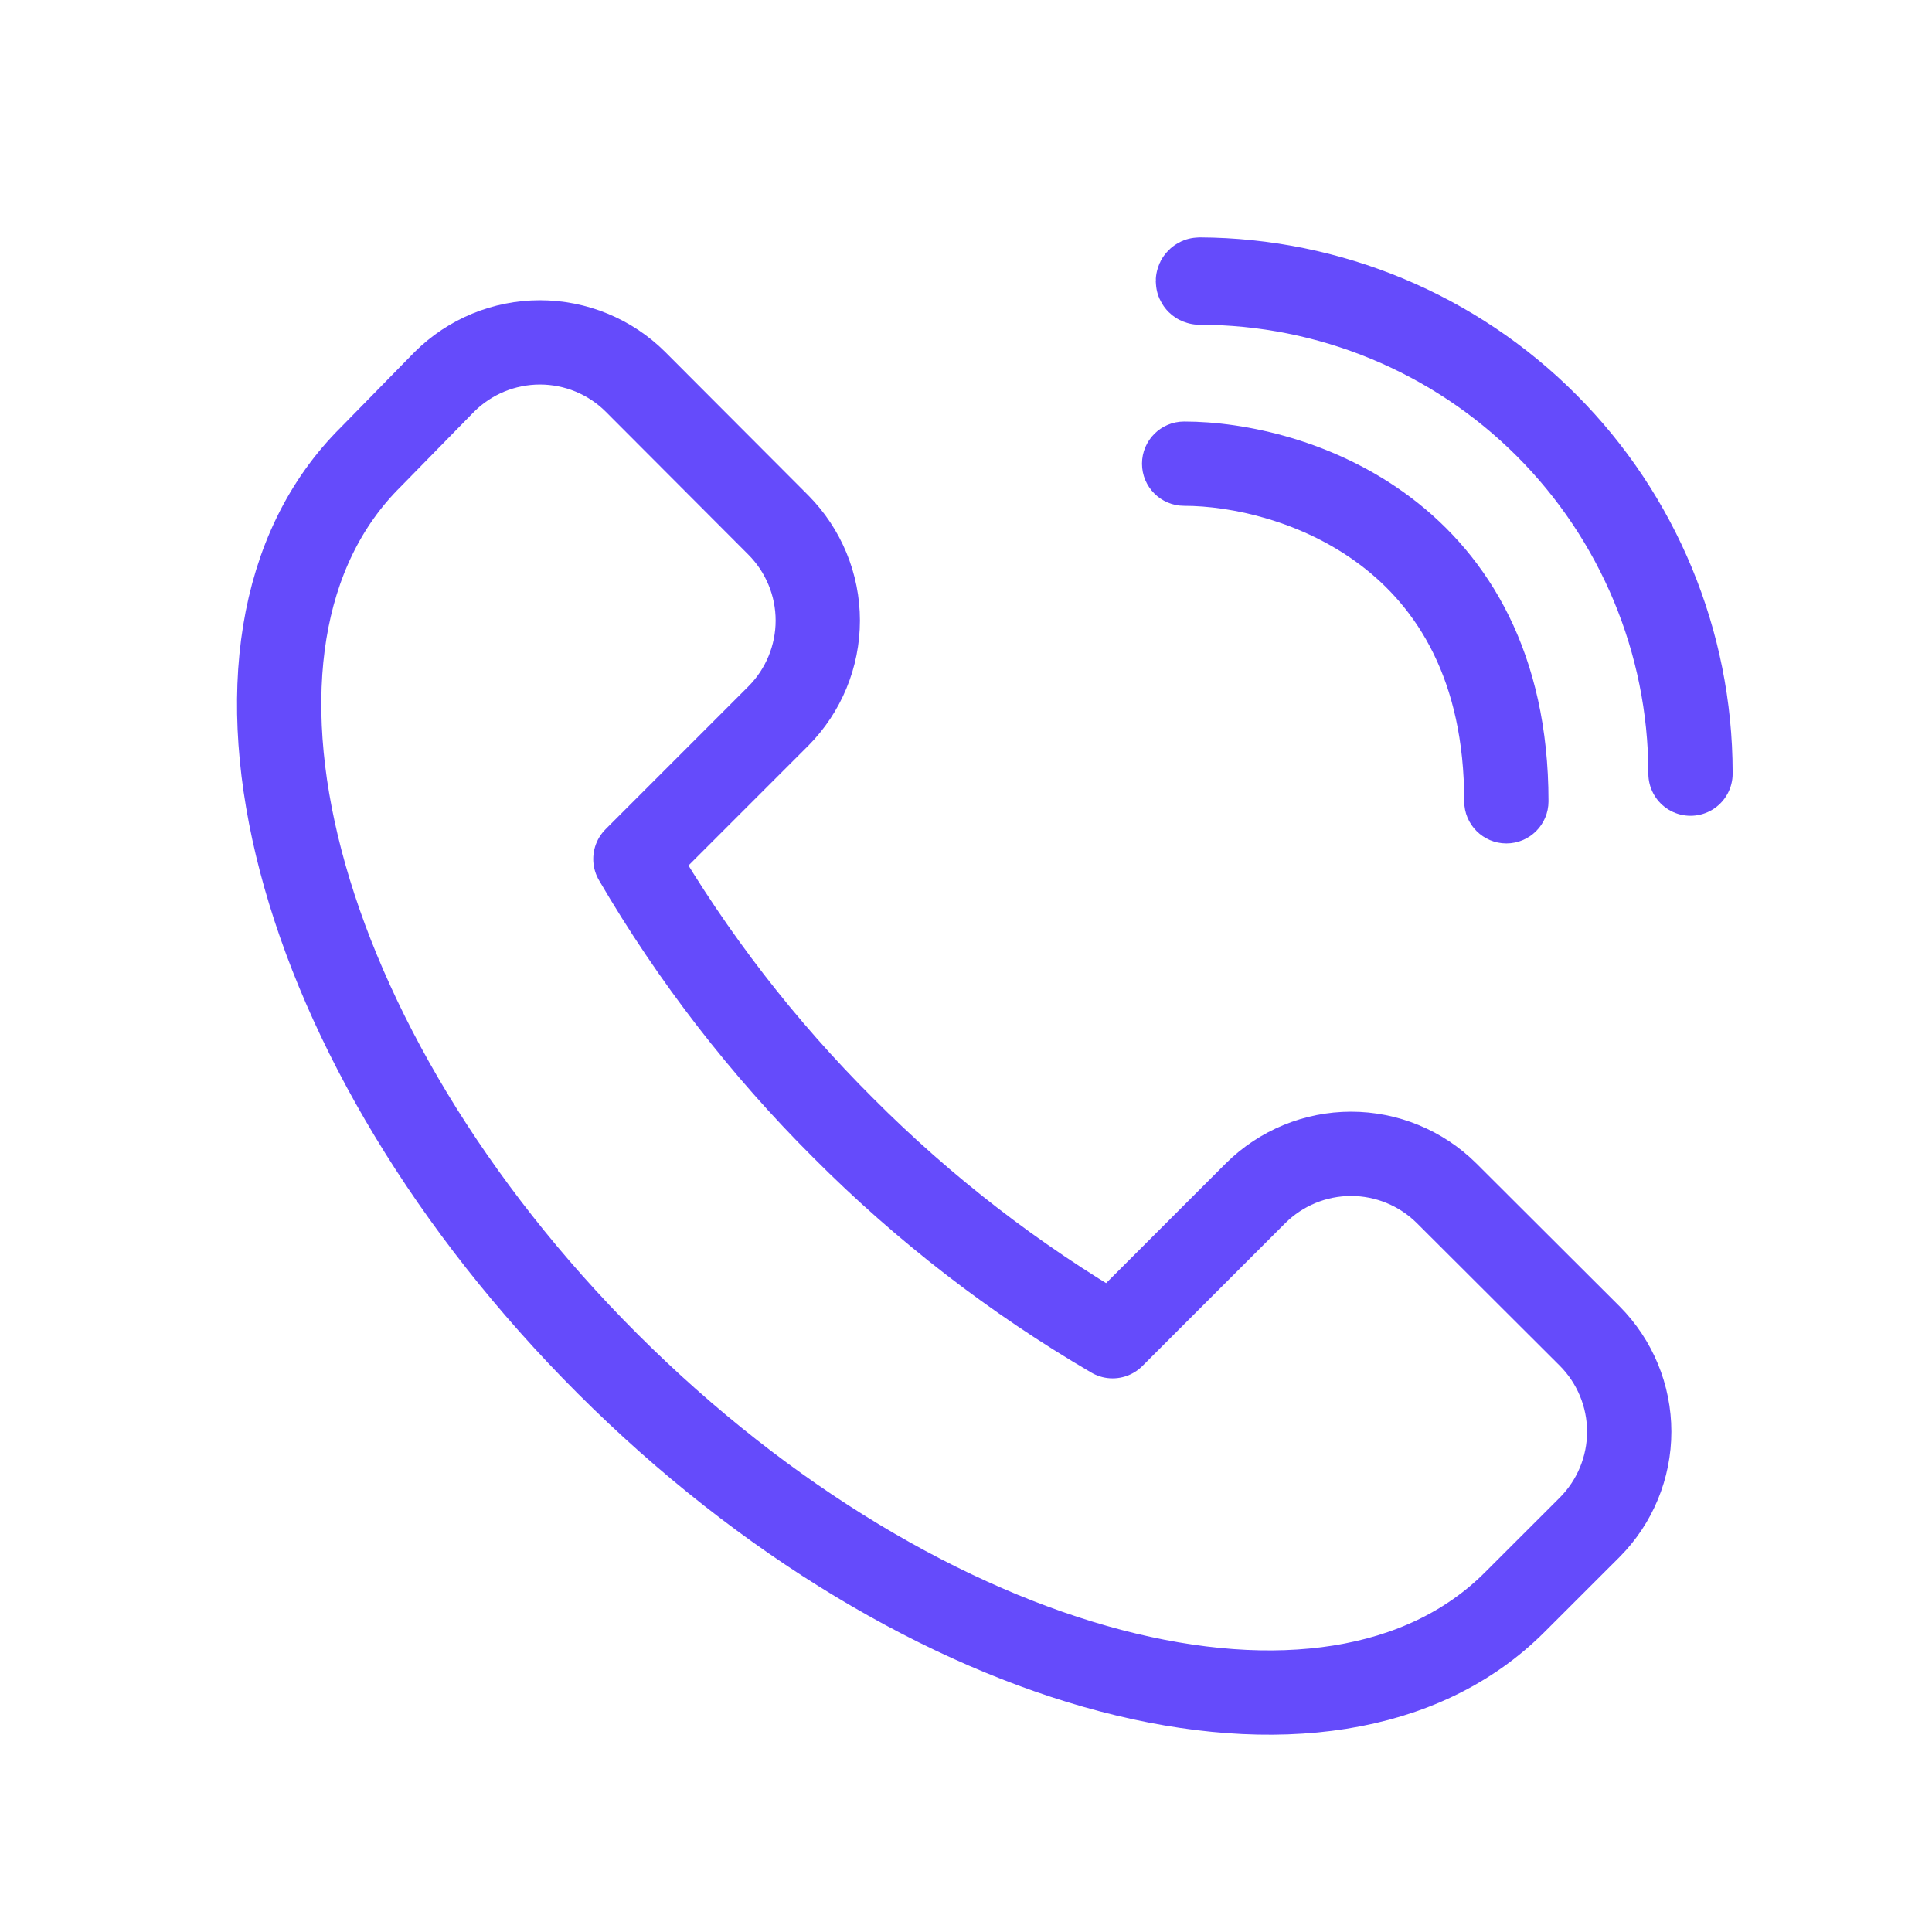 <svg width="32" height="32" viewBox="0 0 32 32" fill="none" xmlns="http://www.w3.org/2000/svg">
<path d="M25.087 26.539C22.037 29.589 15.307 27.825 10.066 22.59C4.826 17.354 3.057 10.629 6.142 7.569L7.362 6.323C7.782 5.905 8.351 5.671 8.943 5.671C9.535 5.671 10.104 5.905 10.524 6.323L12.893 8.697C13.31 9.117 13.545 9.686 13.545 10.278C13.545 10.87 13.31 11.439 12.893 11.859L10.524 14.228C11.475 15.857 12.634 17.355 13.97 18.686C15.301 20.022 16.8 21.181 18.428 22.132L20.797 19.763C21.217 19.346 21.785 19.111 22.378 19.111C22.97 19.111 23.539 19.346 23.959 19.763L26.333 22.132C26.75 22.552 26.985 23.121 26.985 23.713C26.985 24.305 26.75 24.874 26.333 25.294L25.087 26.539Z" stroke="#654BFB" stroke-width="1.396" stroke-linecap="round" stroke-linejoin="round"/>
<path d="M19.613 6.982C19.227 6.982 18.915 7.295 18.915 7.68C18.915 8.066 19.227 8.378 19.613 8.378V6.982ZM24.252 13.272C24.252 13.657 24.565 13.97 24.95 13.97C25.336 13.97 25.648 13.657 25.648 13.272H24.252ZM19.613 8.378C20.384 8.378 21.562 8.626 22.529 9.356C23.462 10.059 24.252 11.249 24.252 13.272H25.648C25.648 10.821 24.66 9.215 23.369 8.241C22.112 7.293 20.621 6.982 19.613 6.982V8.378Z" fill="#654BFB"/>
<path d="M28 12.814V12.789C27.993 10.636 27.133 8.574 25.609 7.054C24.084 5.534 22.02 4.681 19.867 4.681C19.86 4.681 19.854 4.678 19.849 4.674C19.844 4.669 19.841 4.662 19.841 4.656C19.841 4.649 19.844 4.642 19.849 4.638C19.854 4.633 19.86 4.63 19.867 4.63C22.025 4.64 24.093 5.503 25.616 7.032C27.14 8.56 27.997 10.63 28 12.789V12.814Z" stroke="#654BFB" stroke-width="1.396" stroke-linecap="round" stroke-linejoin="round"/>
</svg>
